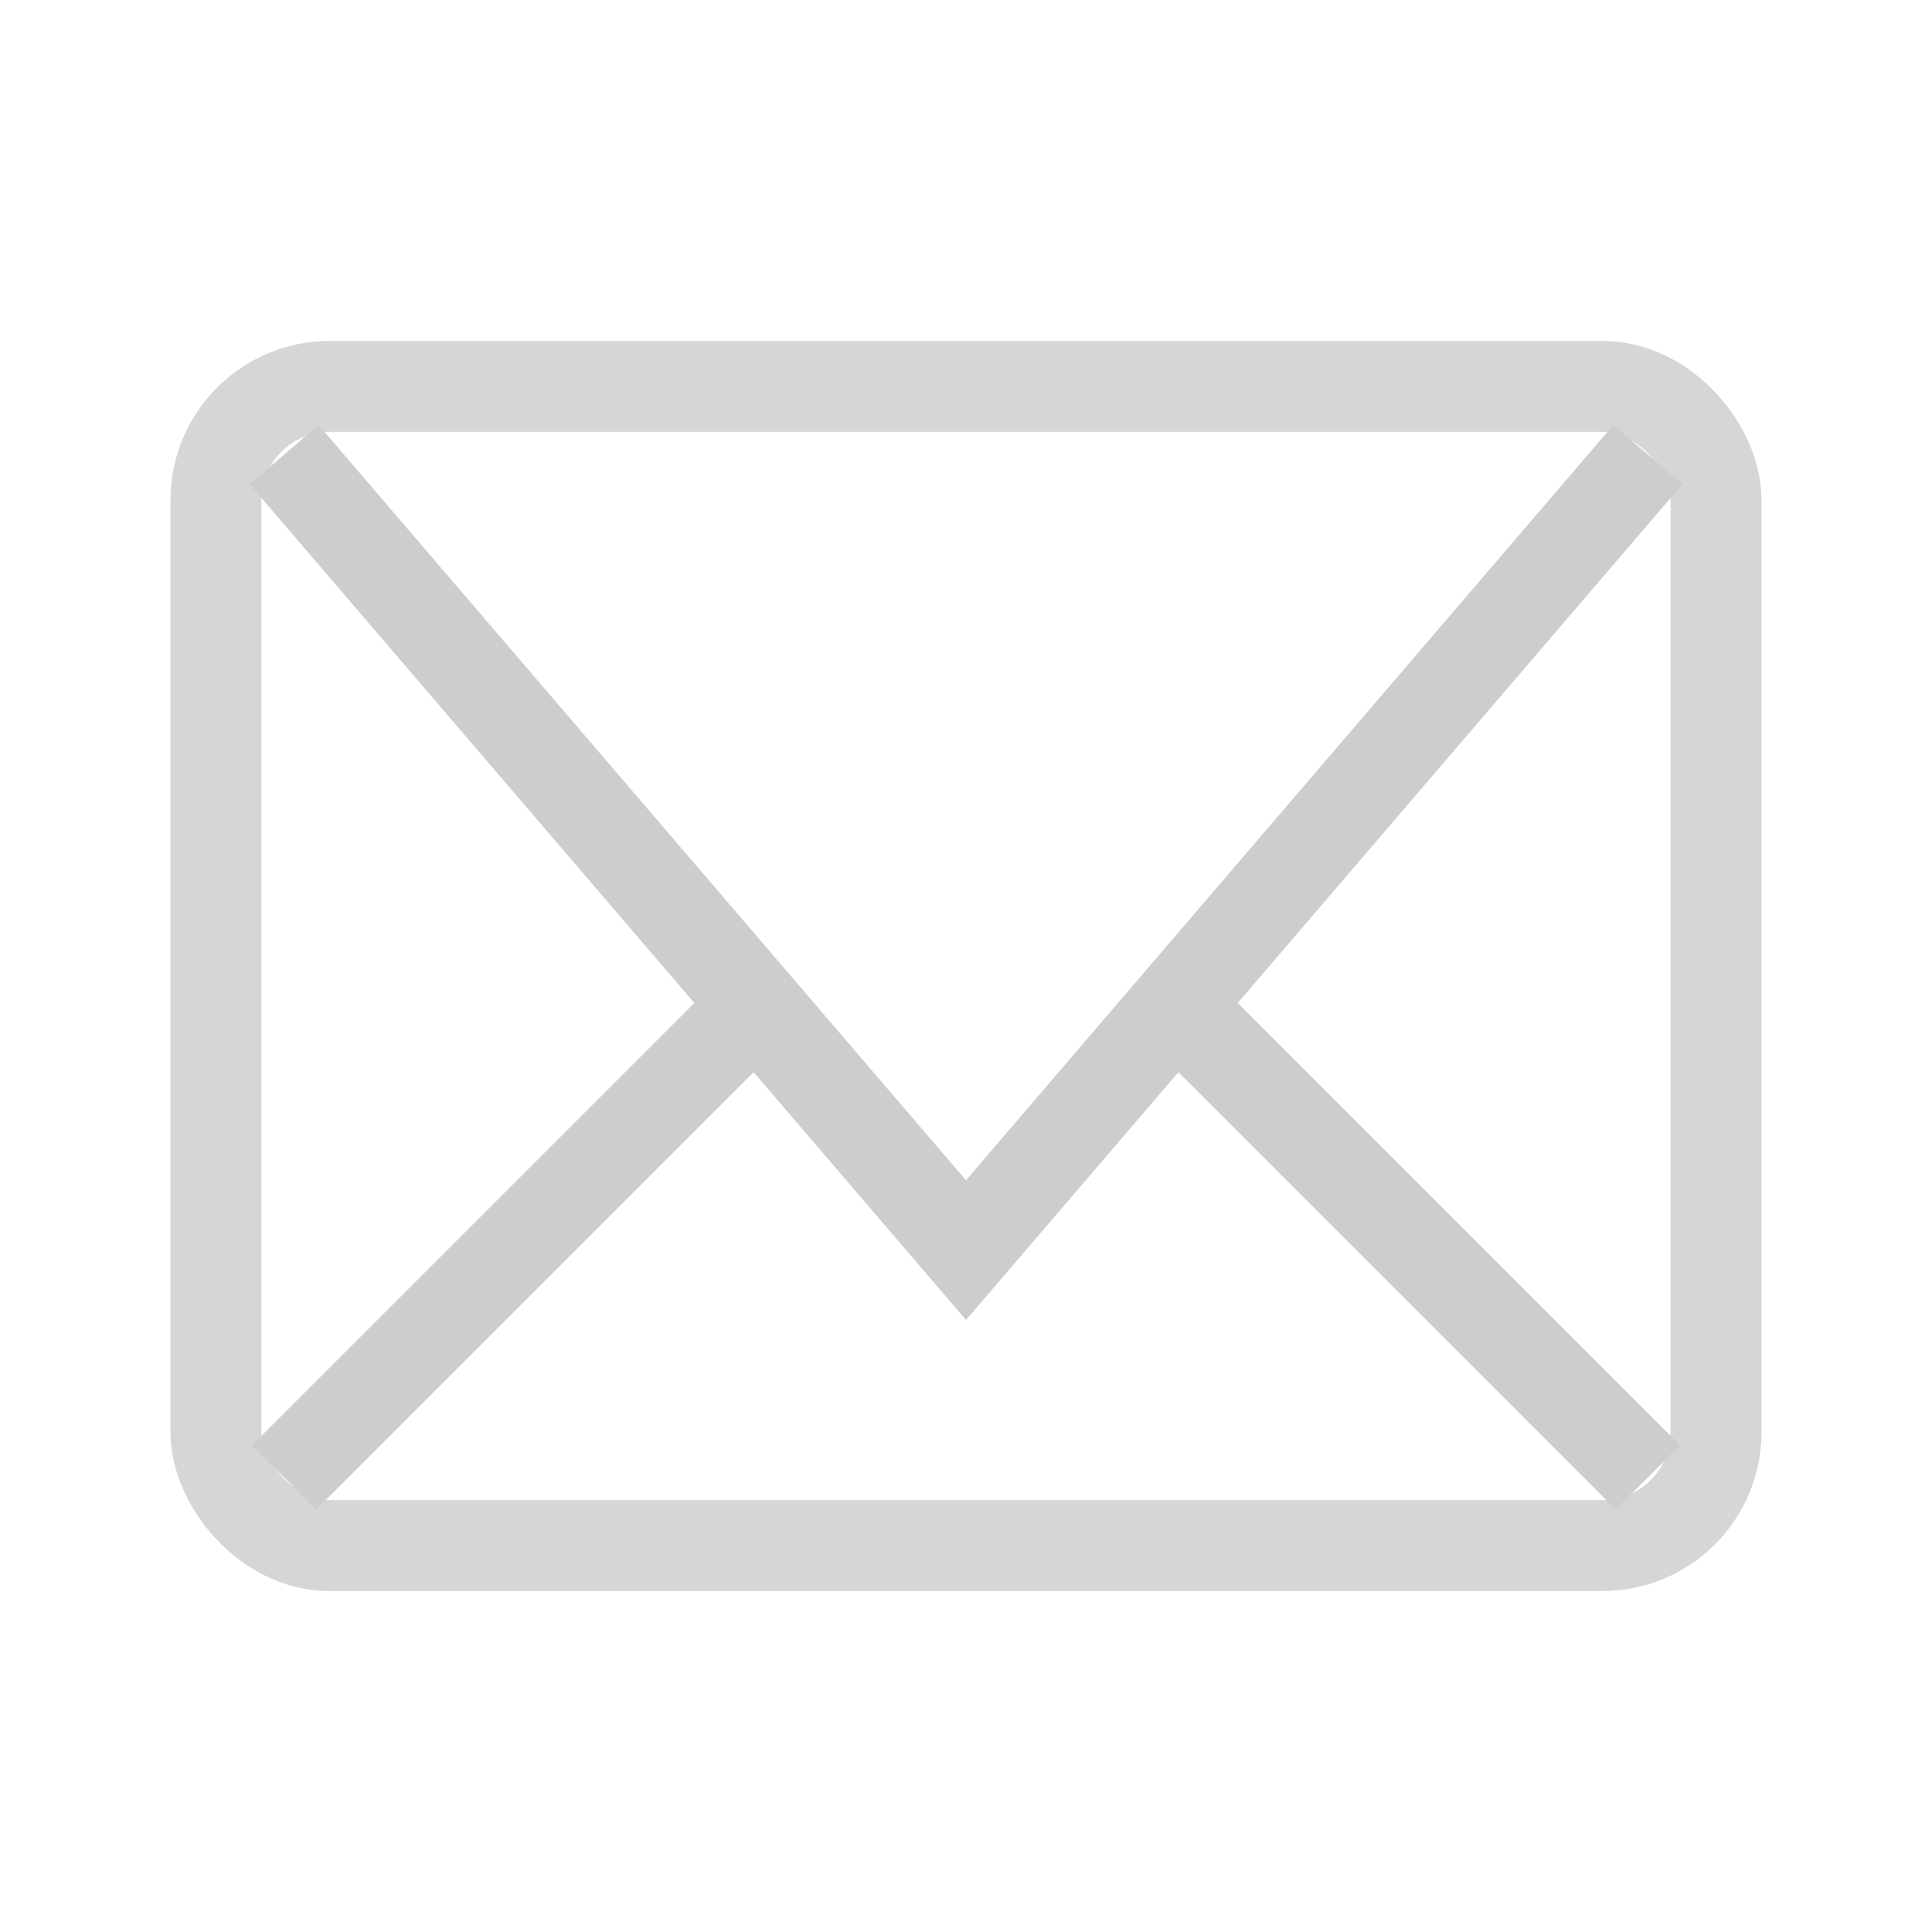 <?xml version="1.0" encoding="UTF-8"?>
<svg width="34px" height="34px" viewBox="0 0 34 34" version="1.1" xmlns="http://www.w3.org/2000/svg" xmlns:xlink="http://www.w3.org/1999/xlink">
    <title>邮件</title>
    <g id="邮件" stroke="none" stroke-width="1" fill="none" fill-rule="evenodd">
        <g stroke-width="1.6">
            <g transform="translate(3, 6)">
                <rect id="矩形" stroke="#D6D6D6" x="0.8" y="0.8" width="26.4" height="20.4" rx="2"></rect>
                <polyline id="路径-3" stroke="#CCCDCD" points="2 2 14 16 26 2"></polyline>
                <line x1="10" y1="12" x2="2" y2="20" id="路径-4" stroke="#CCCDCD"></line>
                <line x1="26" y1="12" x2="18" y2="20" id="路径-4" stroke="#CCCDCD" transform="translate(22, 16) scale(-1, 1) translate(-22, -16) "></line>
            </g>
        </g>
    </g>
</svg>